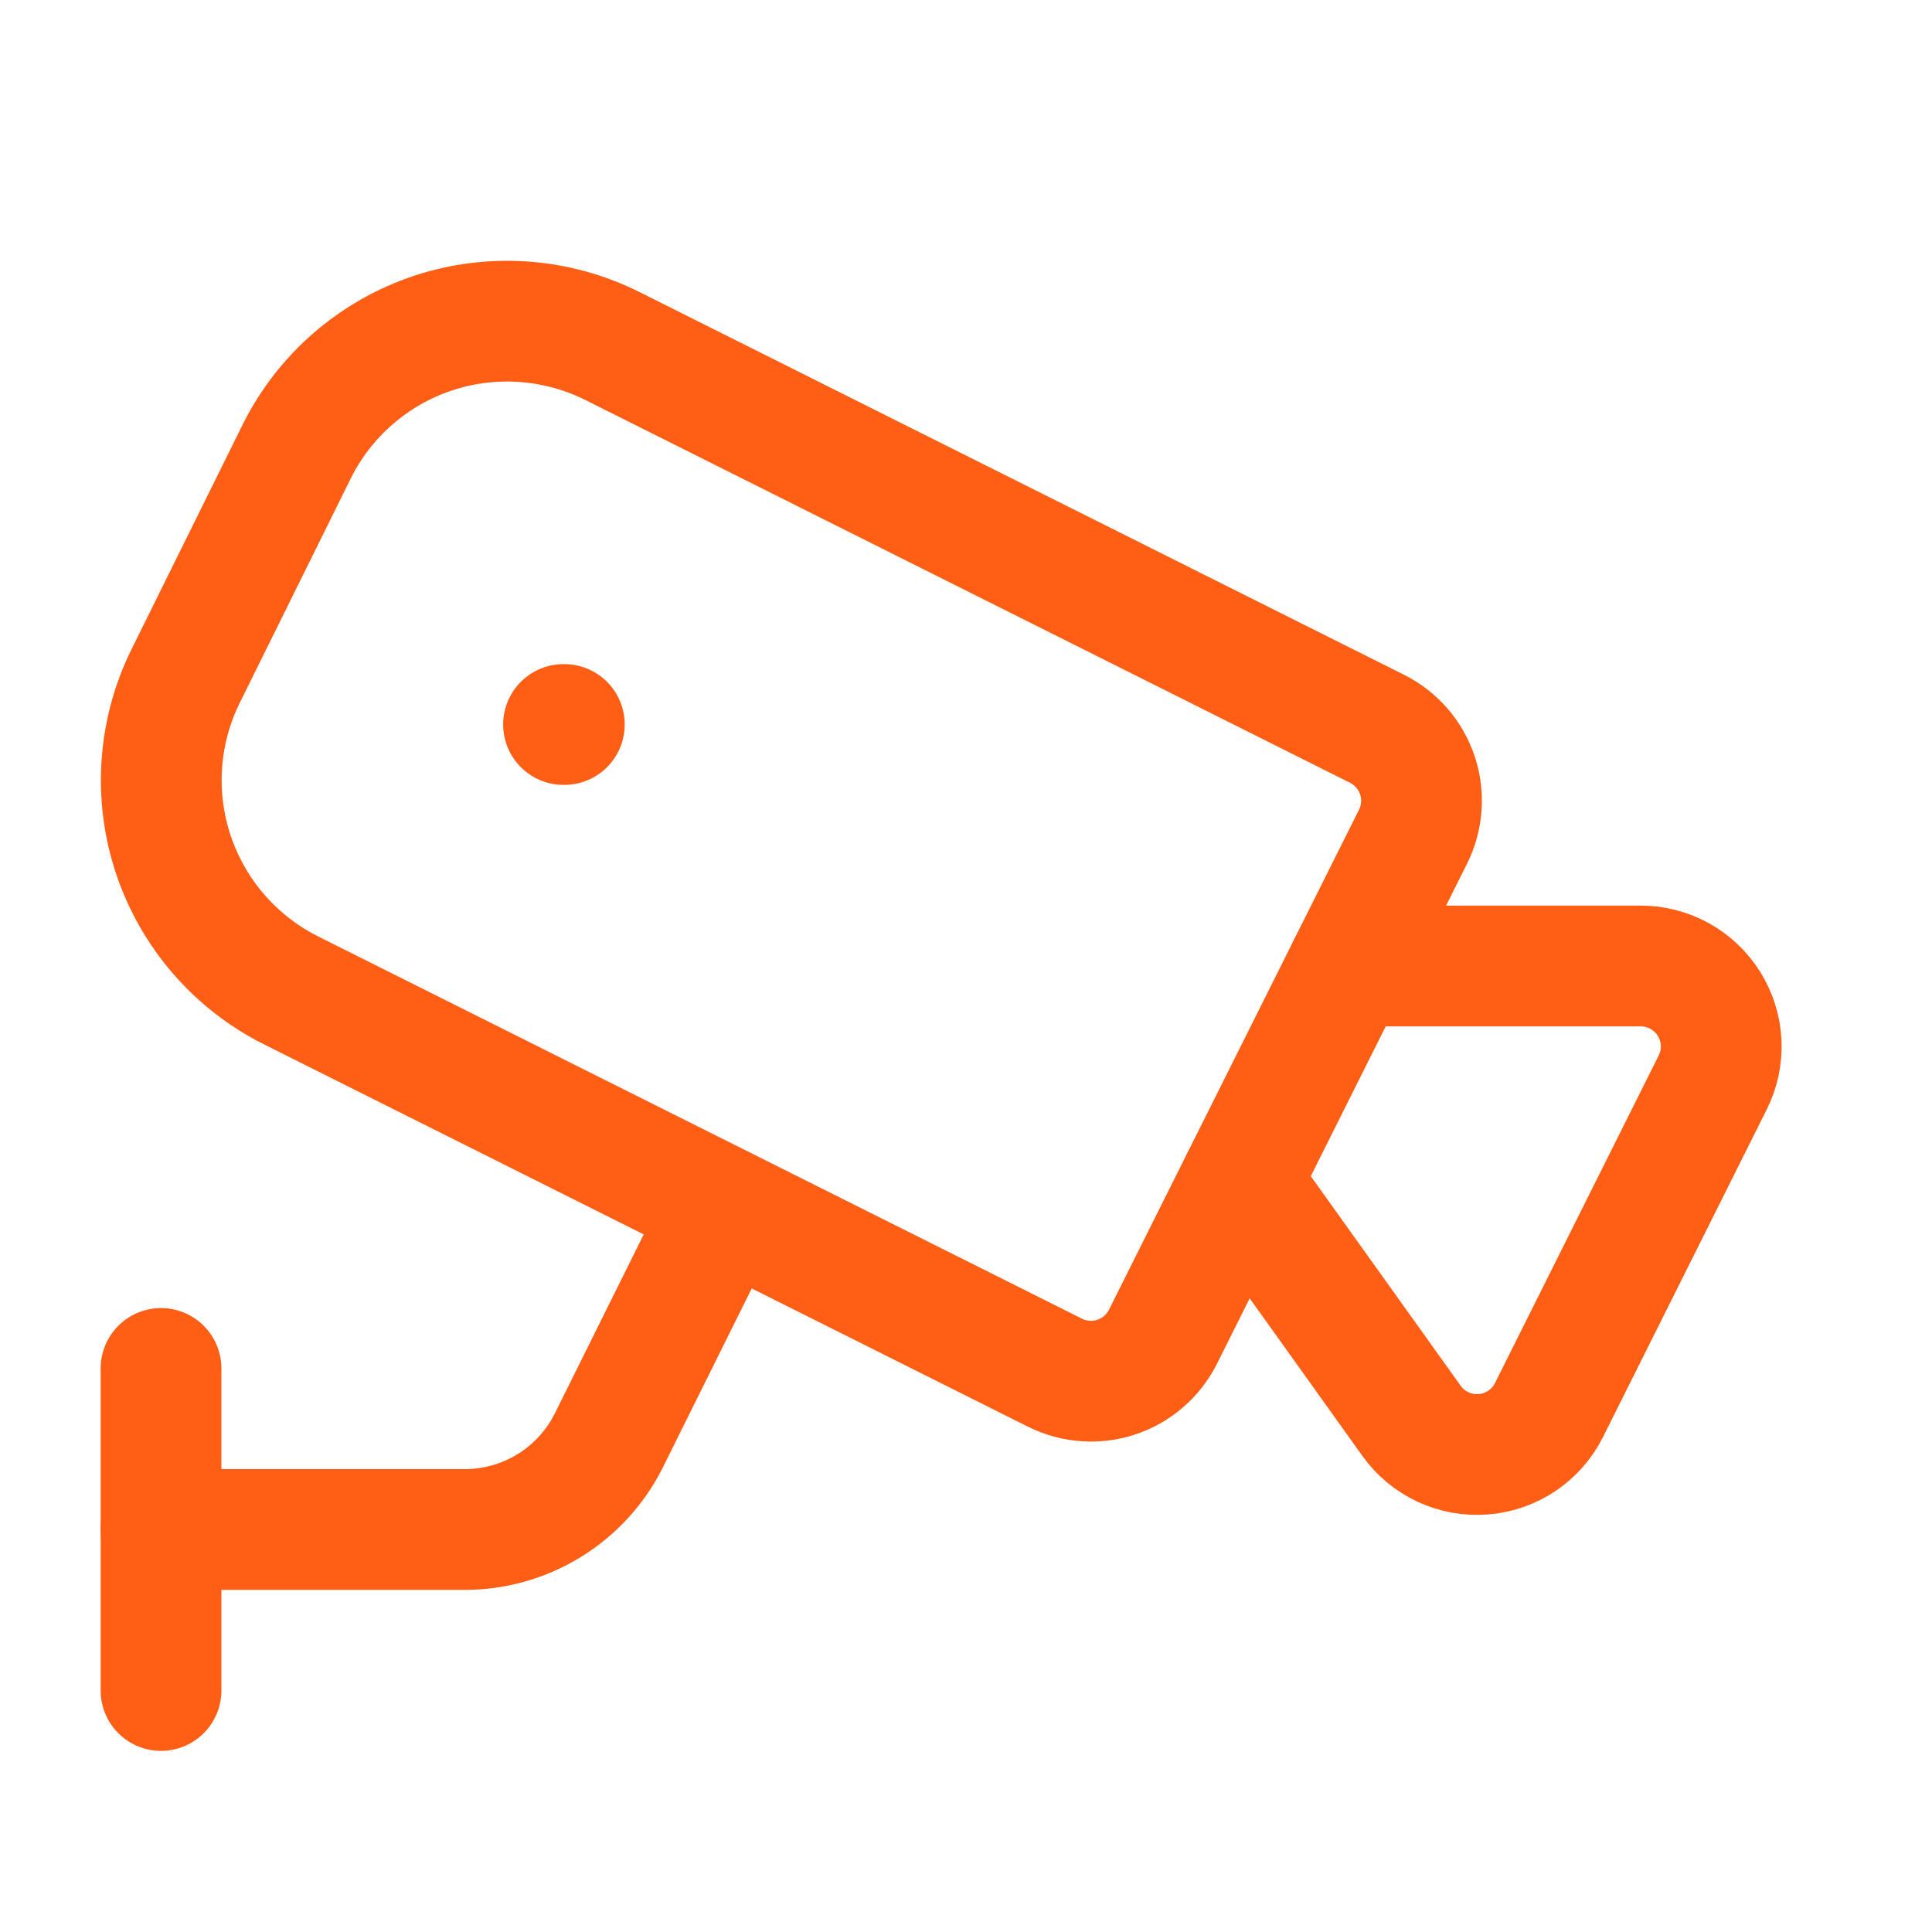 <?xml version="1.0" encoding="UTF-8"?> <svg xmlns="http://www.w3.org/2000/svg" width="32" height="32" viewBox="0 0 32 32" fill="none"><path d="M22.334 16H27.176C27.403 16 27.627 16.058 27.825 16.169C28.024 16.28 28.19 16.439 28.31 16.633C28.429 16.826 28.497 17.046 28.508 17.273C28.518 17.5 28.47 17.726 28.368 17.929L25.656 23.355C25.553 23.56 25.399 23.736 25.209 23.864C25.018 23.992 24.797 24.07 24.568 24.087C24.339 24.105 24.109 24.064 23.901 23.967C23.692 23.87 23.512 23.72 23.379 23.533L20.547 19.573" stroke="#FF5E14" stroke-width="2" stroke-linecap="round" stroke-linejoin="round"></path><path d="M22.808 12.071C23.124 12.229 23.364 12.506 23.476 12.841C23.588 13.177 23.562 13.542 23.404 13.859L19.263 22.14C19.184 22.297 19.076 22.436 18.944 22.551C18.811 22.666 18.658 22.753 18.491 22.809C18.325 22.864 18.15 22.886 17.975 22.873C17.8 22.861 17.63 22.814 17.473 22.736L4.813 16.4C3.894 15.937 3.195 15.128 2.87 14.151C2.545 13.174 2.621 12.108 3.08 11.187L4.92 7.467C5.149 7.01 5.466 6.602 5.853 6.268C6.24 5.933 6.689 5.678 7.174 5.517C7.66 5.356 8.172 5.293 8.682 5.33C9.192 5.367 9.69 5.504 10.147 5.733L22.808 12.071Z" stroke="#FF5E14" stroke-width="2" stroke-linecap="round" stroke-linejoin="round"></path><path d="M2.667 25.333H7.68C8.177 25.337 8.665 25.201 9.089 24.942C9.513 24.683 9.856 24.311 10.08 23.867L12 20" stroke="#FF5E14" stroke-width="2" stroke-linecap="round" stroke-linejoin="round"></path><path d="M2.667 28V22.666" stroke="#FF5E14" stroke-width="2" stroke-linecap="round" stroke-linejoin="round"></path><path d="M9.334 12H9.347" stroke="#FF5E14" stroke-width="2" stroke-linecap="round" stroke-linejoin="round"></path></svg> 